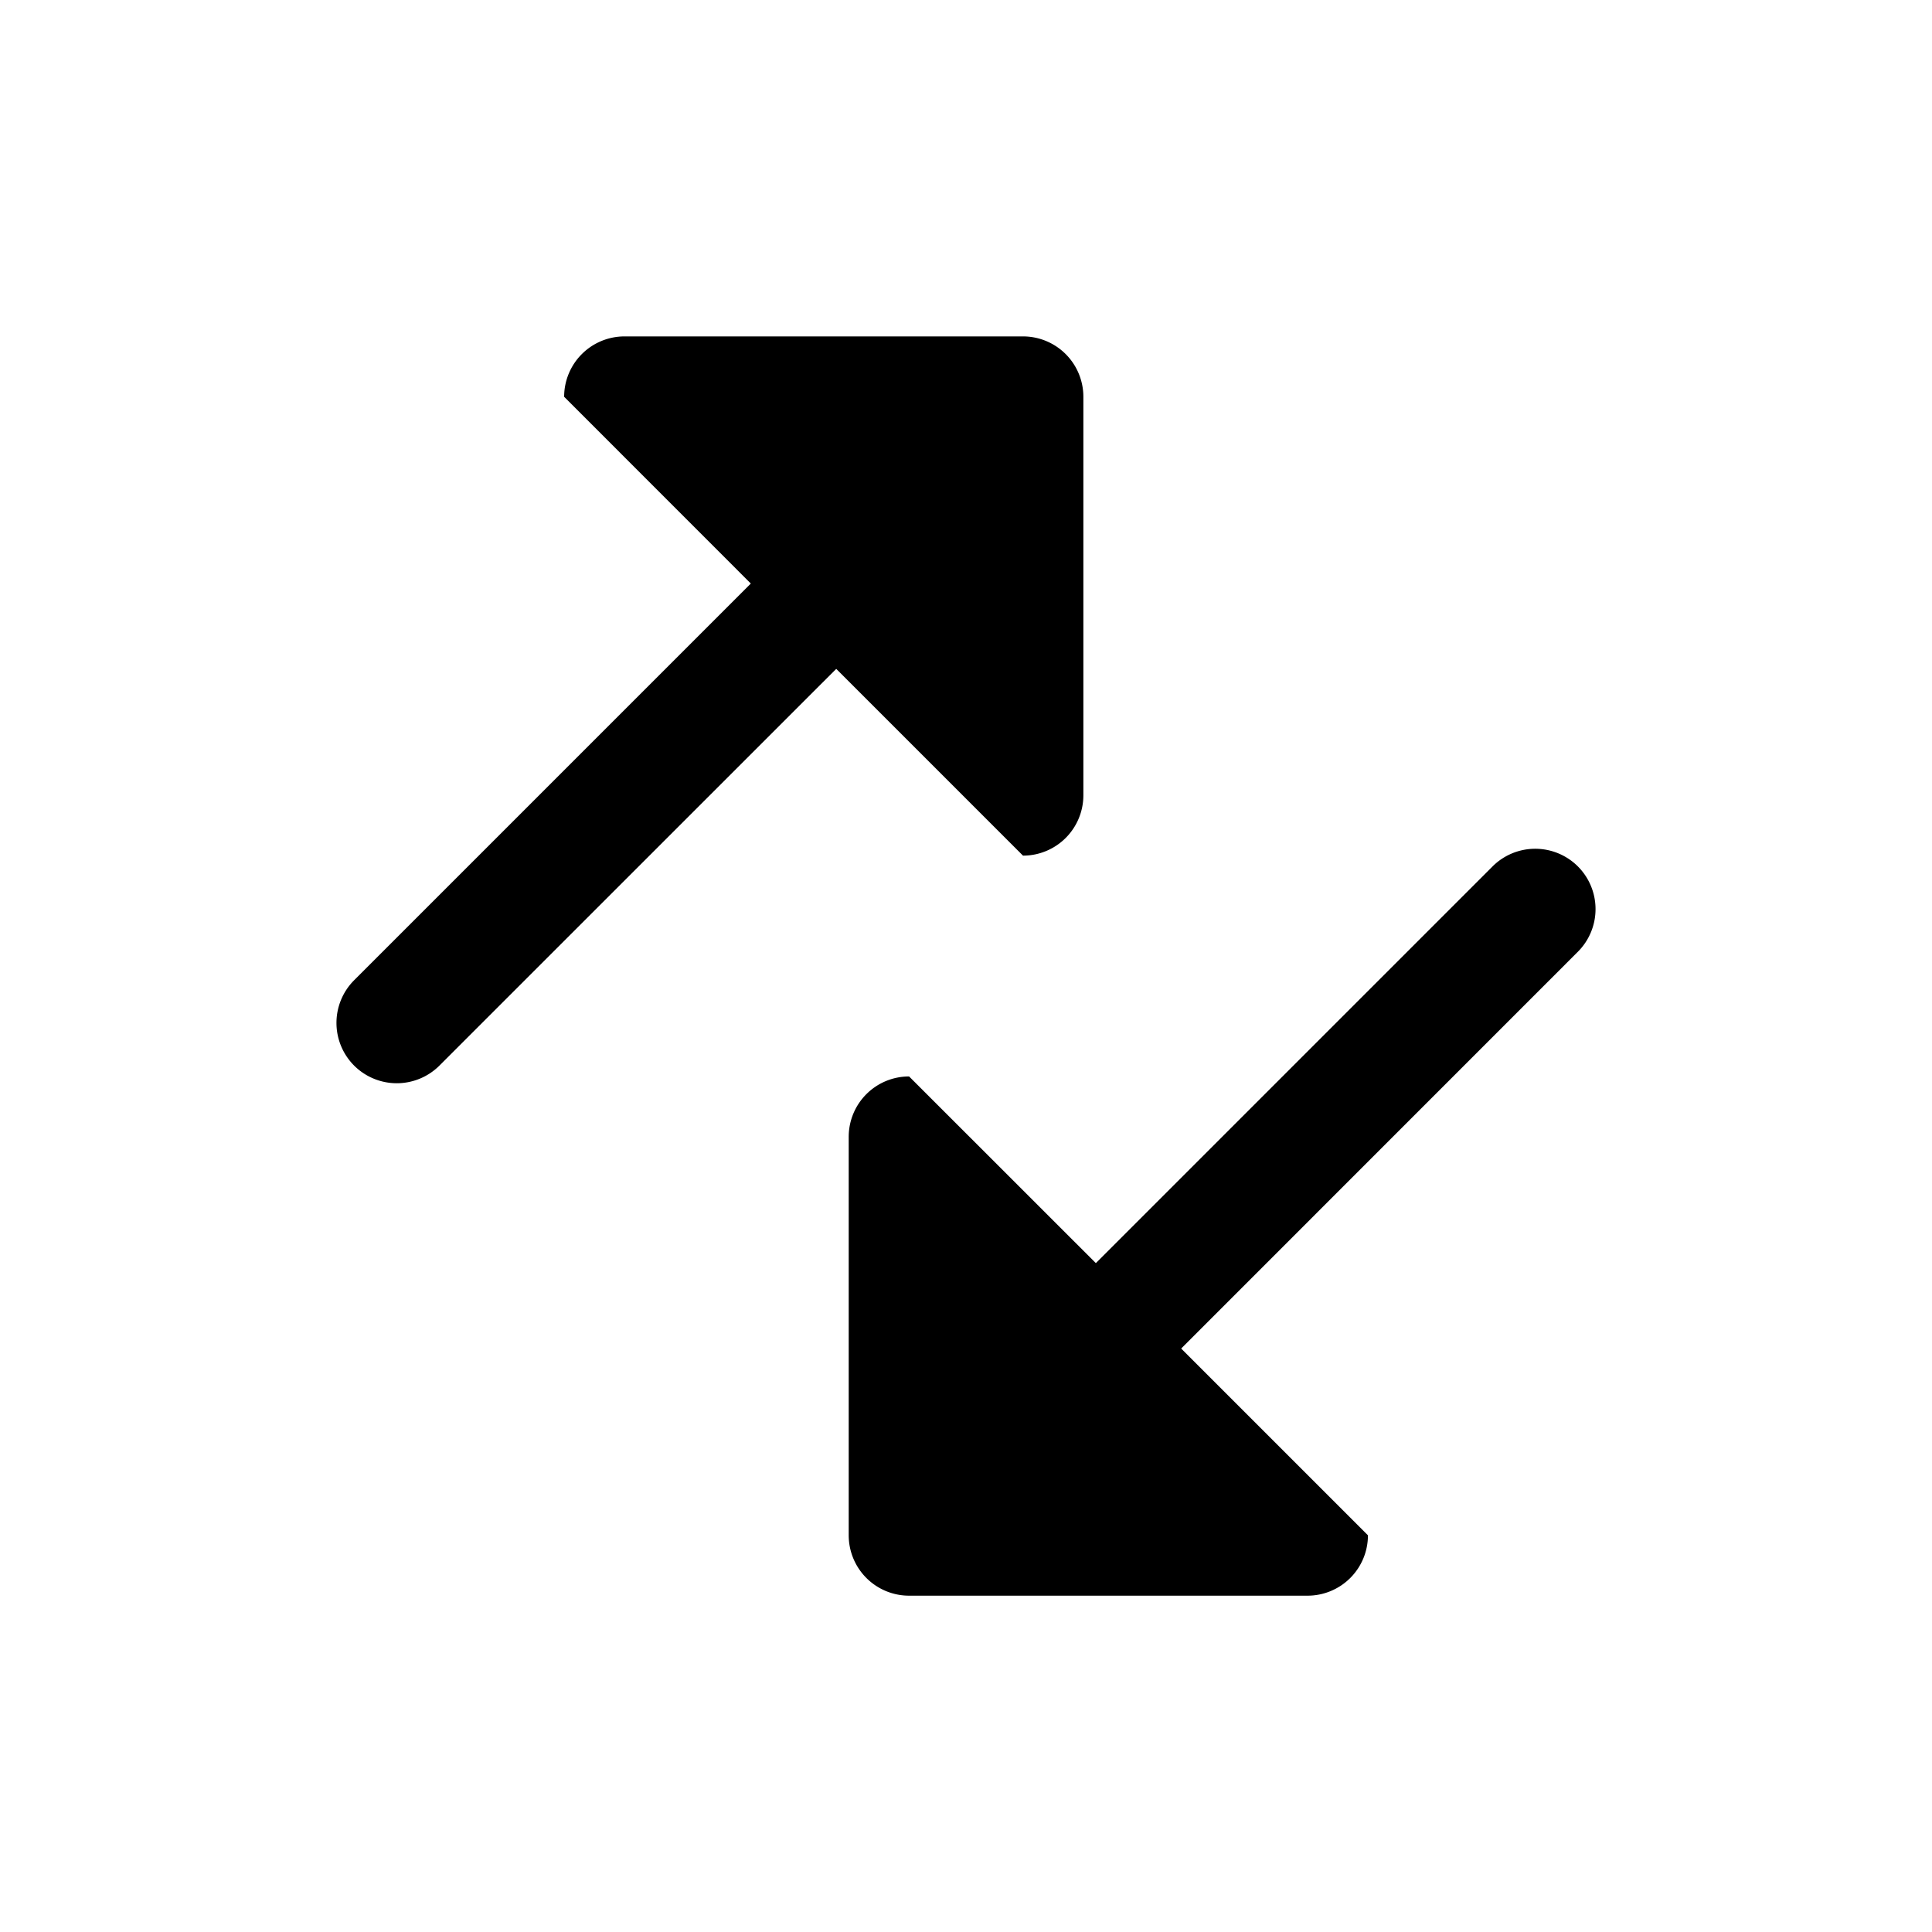 <svg width="24" height="24" fill="currentColor" viewBox="0 0 24 24" xmlns="http://www.w3.org/2000/svg"><path d="M4.399 13.237a.75.75 0 0 0 1.06 0l4.929-4.928 2.32 2.32a.75.75 0 0 0 .75-.75v-4.95a.75.75 0 0 0-.75-.75h-4.95a.75.75 0 0 0-.75.75l2.319 2.32-4.928 4.928a.75.75 0 0 0 0 1.06m15.202-2.474a.75.75 0 0 1 0 1.06l-4.928 4.929 2.32 2.32a.75.75 0 0 1-.75.75h-4.95a.75.75 0 0 1-.75-.75v-4.95a.75.75 0 0 1 .75-.75l2.32 2.319 4.928-4.928a.75.75 0 0 1 1.06 0"/></svg>